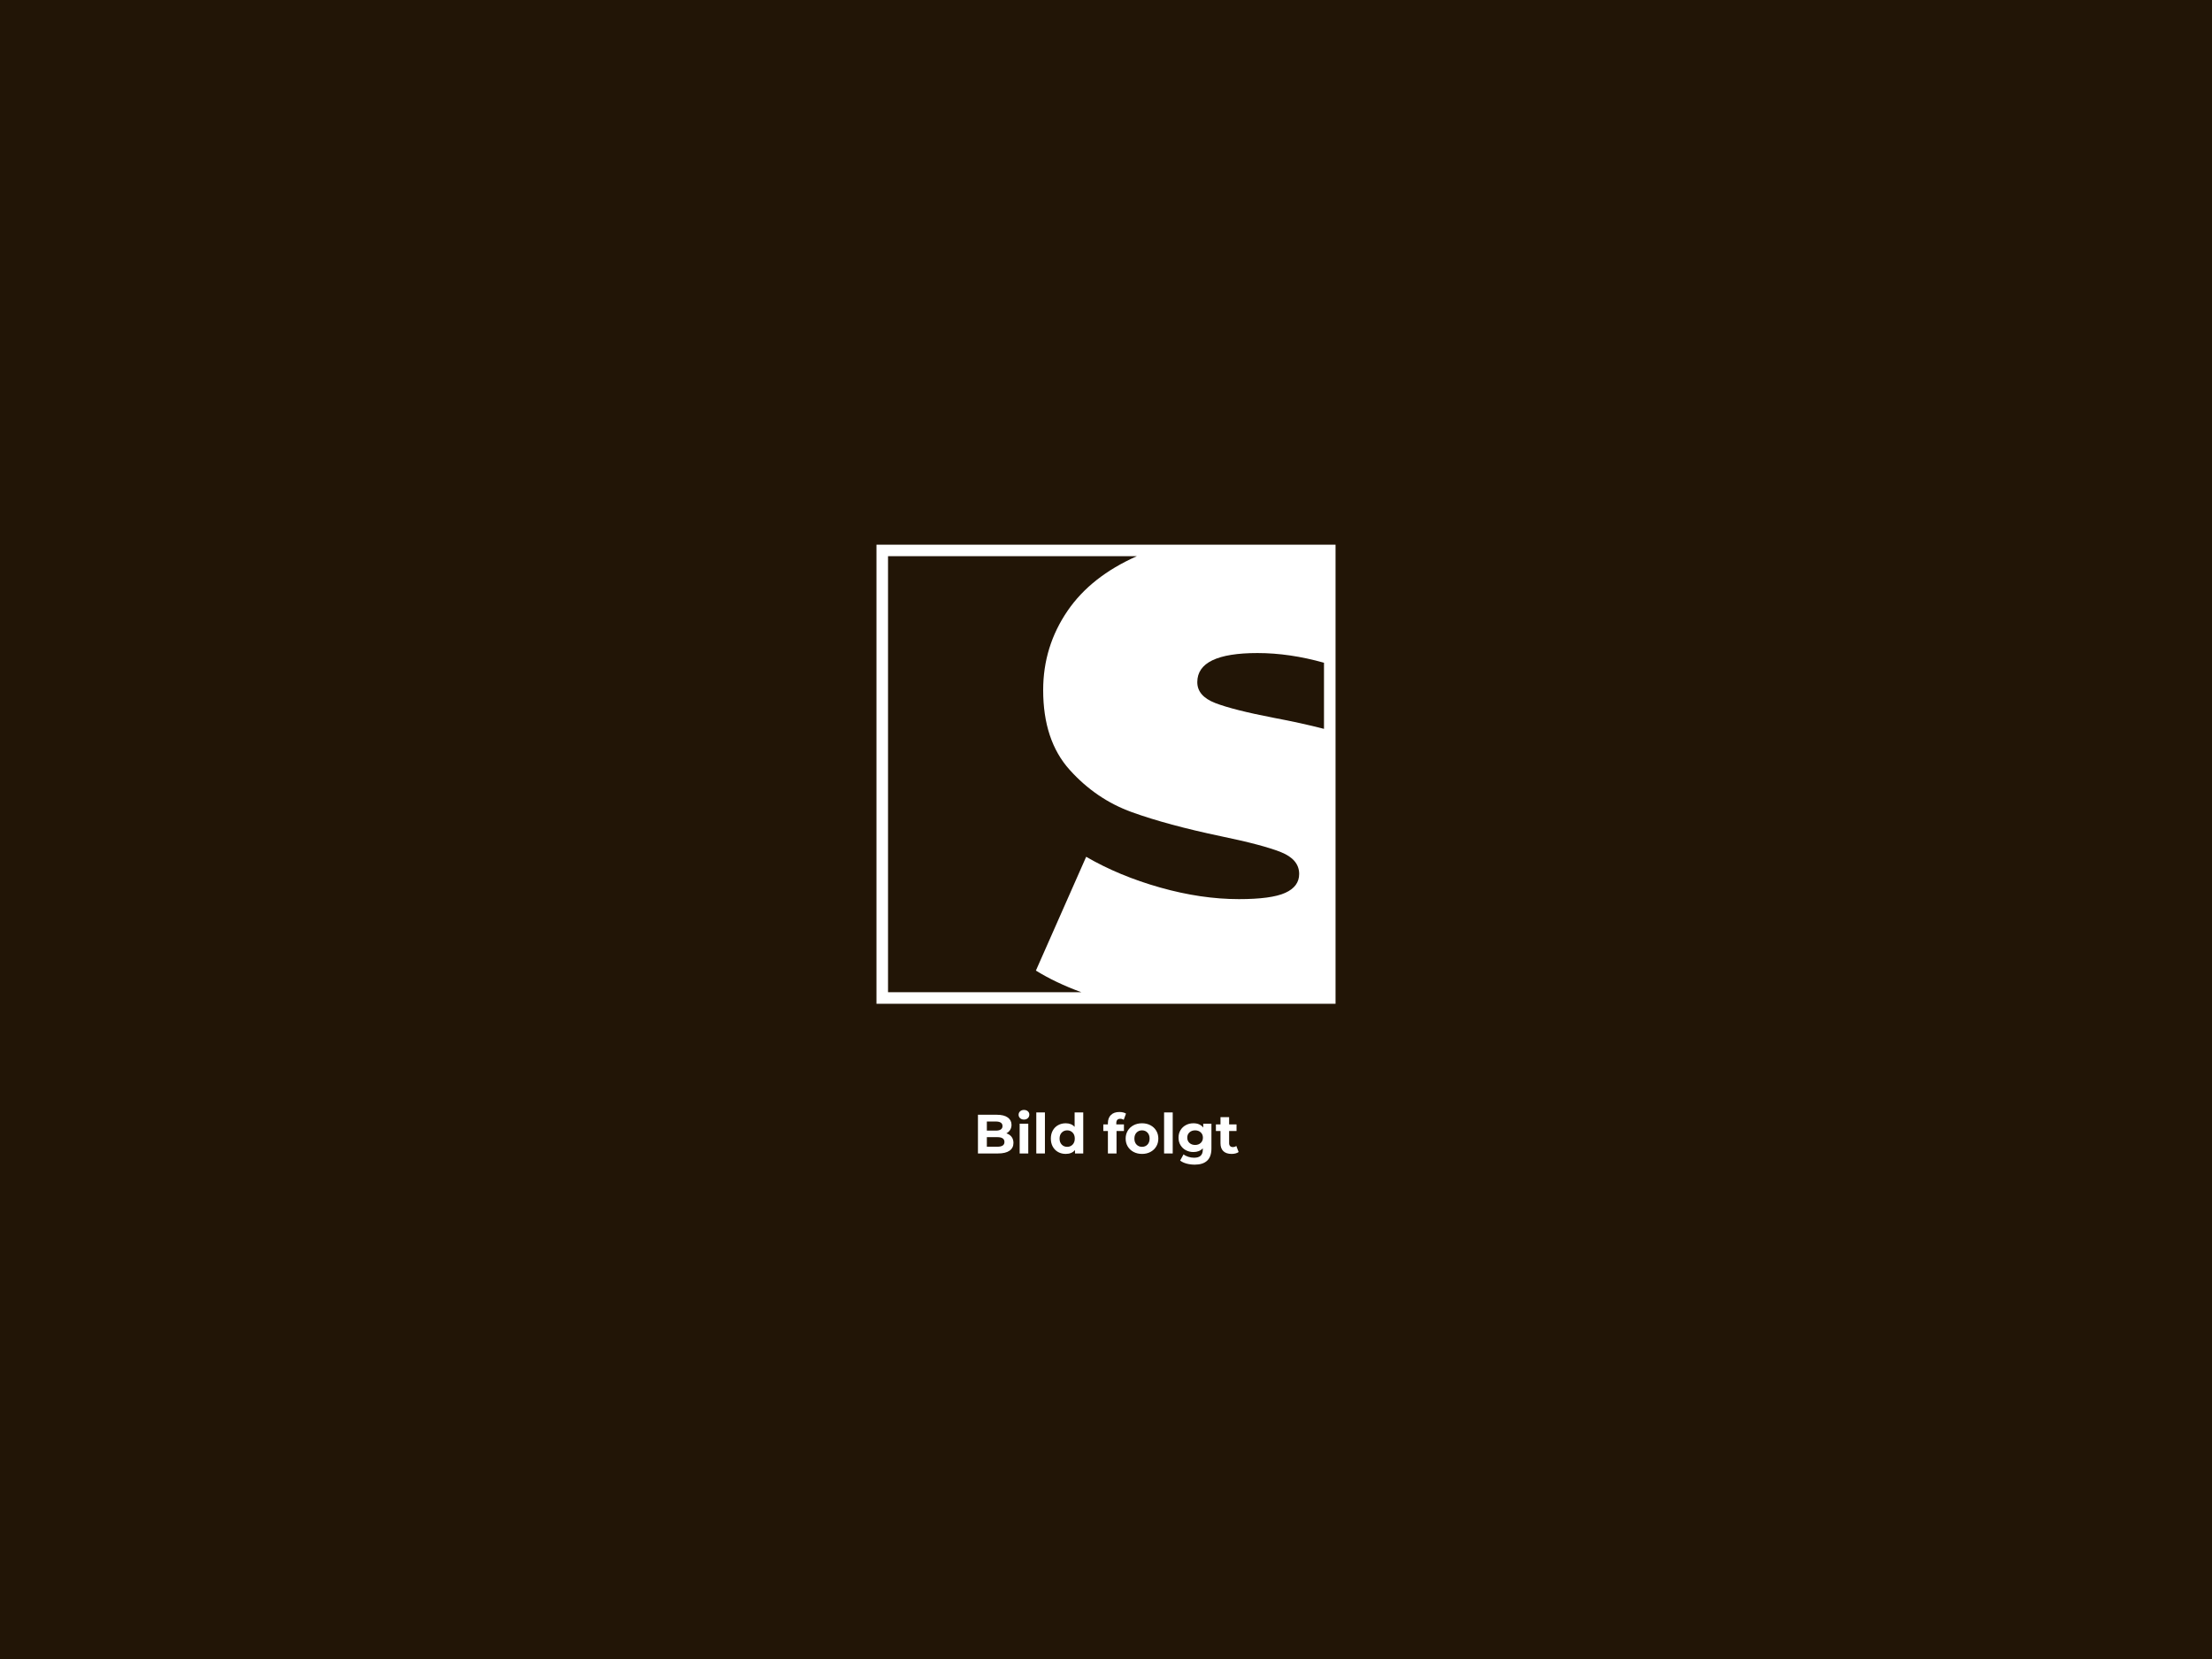 <?xml version="1.0" encoding="UTF-8"?><svg id="top-arrow" xmlns="http://www.w3.org/2000/svg" width="480" height="360" viewBox="0 0 480 360"><rect x="-5.32" y="-3.325" width="490.831" height="367.125" fill="#221506"/><path d="m190.19,118.19v99.621h99.621v-99.621h-99.621Zm86.27,37.587c-5.934-1.148-10.192-2.225-12.775-3.23-2.583-1.005-3.876-2.512-3.876-4.521,0-4.21,4.354-6.316,13.062-6.316,4.662,0,9.474.708,14.432,2.104v14.347c-3.301-.851-6.912-1.646-10.844-2.384Zm-83.762-35.08h53.984c-6.607,2.932-11.613,6.871-15.006,11.826-3.542,5.168-5.311,10.909-5.311,17.225,0,7.273,1.913,13.04,5.742,17.297,3.826,4.259,8.325,7.32,13.493,9.186,5.168,1.866,11.627,3.613,19.378,5.239,6.028,1.245,10.357,2.393,12.991,3.445,2.63,1.054,3.947,2.633,3.947,4.737,0,1.819-1.005,3.183-3.015,4.091-2.009.91-5.36,1.364-10.048,1.364-5.454,0-11.148-.837-17.08-2.512-5.935-1.673-11.293-3.898-16.077-6.674l-10.909,24.689c2.84,1.769,6.131,3.331,9.857,4.694h-41.945v-94.606Z" fill="#fff"/><g><path d="m219.509,246.694c.271.356.408.795.408,1.314,0,.736-.286,1.302-.858,1.698-.572.396-1.406.594-2.502.594h-4.344v-8.4h4.104c1.024,0,1.811.196,2.358.589.548.392.822.924.822,1.596,0,.408-.099.771-.294,1.092-.196.32-.471.572-.822.756.479.152.855.406,1.128.762Zm-5.364-3.329v1.979h1.933c.479,0,.844-.084,1.092-.252s.372-.416.372-.744-.124-.574-.372-.738c-.248-.163-.612-.245-1.092-.245h-1.933Zm3.426,5.22c.261-.168.391-.428.391-.78,0-.696-.517-1.044-1.548-1.044h-2.269v2.076h2.269c.512,0,.897-.084,1.157-.252Z" fill="#fff"/><path d="m221.357,242.644c-.216-.199-.324-.447-.324-.744,0-.296.108-.544.324-.743.216-.2.496-.301.84-.301s.624.097.84.288c.217.192.324.433.324.721,0,.312-.107.569-.324.773-.216.204-.496.306-.84.306s-.624-.1-.84-.3Zm-.096,1.2h1.872v6.456h-1.872v-6.456Z" fill="#fff"/><path d="m224.874,241.396h1.872v8.904h-1.872v-8.904Z" fill="#fff"/><path d="m235.062,241.396v8.904h-1.788v-.744c-.465.561-1.137.84-2.017.84-.607,0-1.158-.136-1.649-.407-.492-.272-.878-.66-1.158-1.164-.28-.505-.42-1.088-.42-1.752s.14-1.248.42-1.753c.28-.504.666-.892,1.158-1.163.491-.272,1.042-.408,1.649-.408.824,0,1.468.26,1.933.779v-3.132h1.872Zm-2.305,6.979c.312-.324.468-.758.468-1.302s-.155-.979-.468-1.303c-.312-.323-.704-.485-1.176-.485-.479,0-.876.162-1.188.485-.312.324-.469.759-.469,1.303s.156.978.469,1.302c.312.324.708.485,1.188.485.472,0,.864-.161,1.176-.485Z" fill="#fff"/><path d="m242.237,243.989h1.656v1.439h-1.608v4.872h-1.872v-4.872h-.996v-1.439h.996v-.288c0-.736.218-1.32.654-1.752.436-.433,1.05-.648,1.842-.648.28,0,.546.03.798.09.252.061.462.146.63.258l-.491,1.356c-.217-.152-.469-.229-.757-.229-.567,0-.852.312-.852.937v.276Z" fill="#fff"/><path d="m245.987,249.971c-.54-.284-.963-.678-1.267-1.182s-.456-1.076-.456-1.716c0-.641.152-1.213.456-1.717s.727-.897,1.267-1.182,1.149-.426,1.829-.426c.681,0,1.288.142,1.824.426s.956.678,1.26,1.182c.305.504.456,1.076.456,1.717,0,.64-.151,1.212-.456,1.716-.304.504-.724.897-1.26,1.182s-1.144.426-1.824.426c-.68,0-1.289-.142-1.829-.426Zm3.012-1.596c.308-.324.462-.758.462-1.302s-.154-.979-.462-1.303c-.309-.323-.702-.485-1.183-.485-.479,0-.876.162-1.188.485-.312.324-.468.759-.468,1.303s.155.978.468,1.302c.312.324.708.485,1.188.485.48,0,.874-.161,1.183-.485Z" fill="#fff"/><path d="m252.605,241.396h1.872v8.904h-1.872v-8.904Z" fill="#fff"/><path d="m262.878,243.845v5.376c0,1.184-.309,2.064-.925,2.64-.616.576-1.516.864-2.699.864-.624,0-1.217-.076-1.776-.228-.561-.152-1.024-.372-1.392-.66l.743-1.344c.272.224.616.401,1.032.533.416.133.832.198,1.248.198.648,0,1.126-.146,1.435-.438.308-.292.462-.734.462-1.326v-.276c-.488.536-1.169.805-2.04.805-.593,0-1.135-.131-1.626-.391-.492-.26-.883-.626-1.17-1.098-.288-.472-.433-1.016-.433-1.632s.145-1.16.433-1.633c.287-.472.678-.838,1.17-1.098.491-.26,1.033-.39,1.626-.39.936,0,1.647.308,2.136.924v-.828h1.776Zm-2.322,4.17c.315-.292.474-.674.474-1.146,0-.473-.158-.854-.474-1.146-.316-.292-.723-.438-1.218-.438-.496,0-.904.146-1.225.438s-.479.674-.479,1.146c0,.472.159.854.479,1.146s.729.438,1.225.438c.495,0,.901-.146,1.218-.438Z" fill="#fff"/><path d="m268.782,249.989c-.185.136-.41.237-.679.306-.268.067-.55.102-.846.102-.768,0-1.362-.195-1.782-.588-.42-.392-.63-.968-.63-1.728v-2.652h-.996v-1.439h.996v-1.572h1.872v1.572h1.608v1.439h-1.608v2.628c0,.272.07.482.21.63.14.148.338.223.594.223.296,0,.548-.08.757-.24l.504,1.32Z" fill="#fff"/></g></svg>